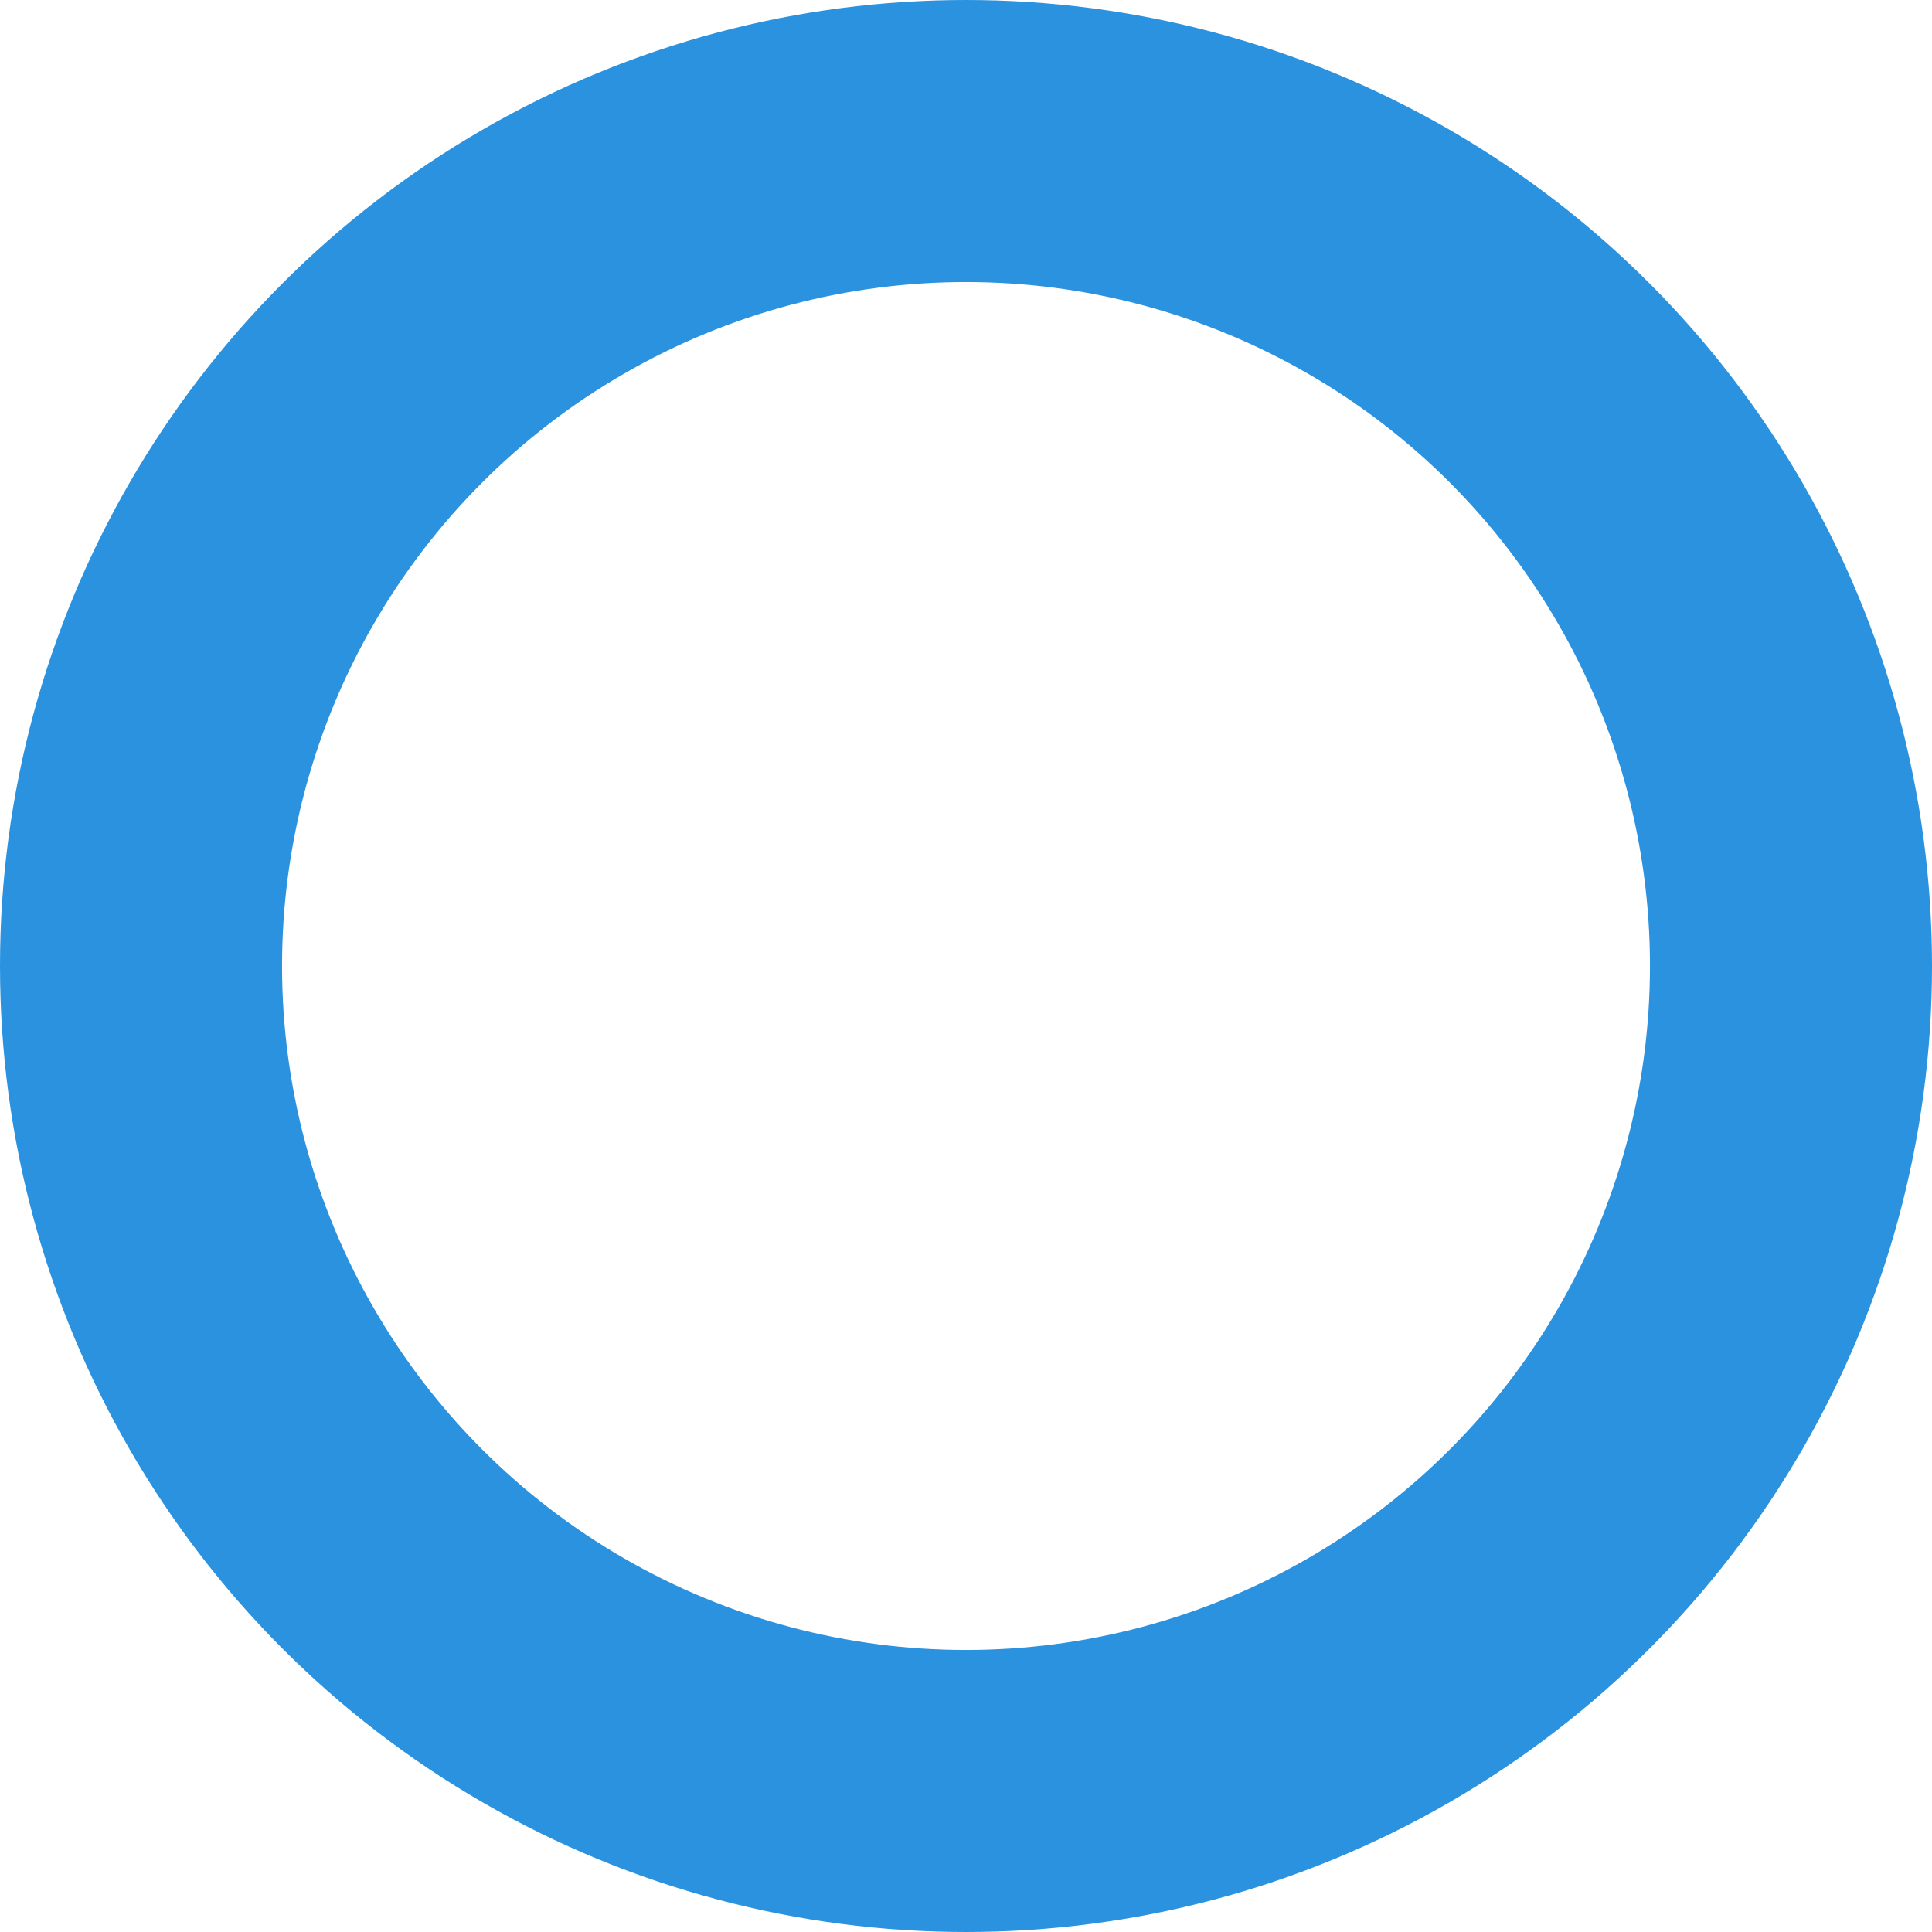 <svg xmlns="http://www.w3.org/2000/svg" width="685" height="685" viewBox="0 0 685 685">
  <g id="bg_cycle_blue" fill="none" stroke="#2a92df" stroke-width="100">
    <circle cx="342.5" cy="342.5" r="342.5" stroke="none"/>
    <circle cx="342.5" cy="342.5" r="292.5" fill="none"/>
  </g>
</svg>
